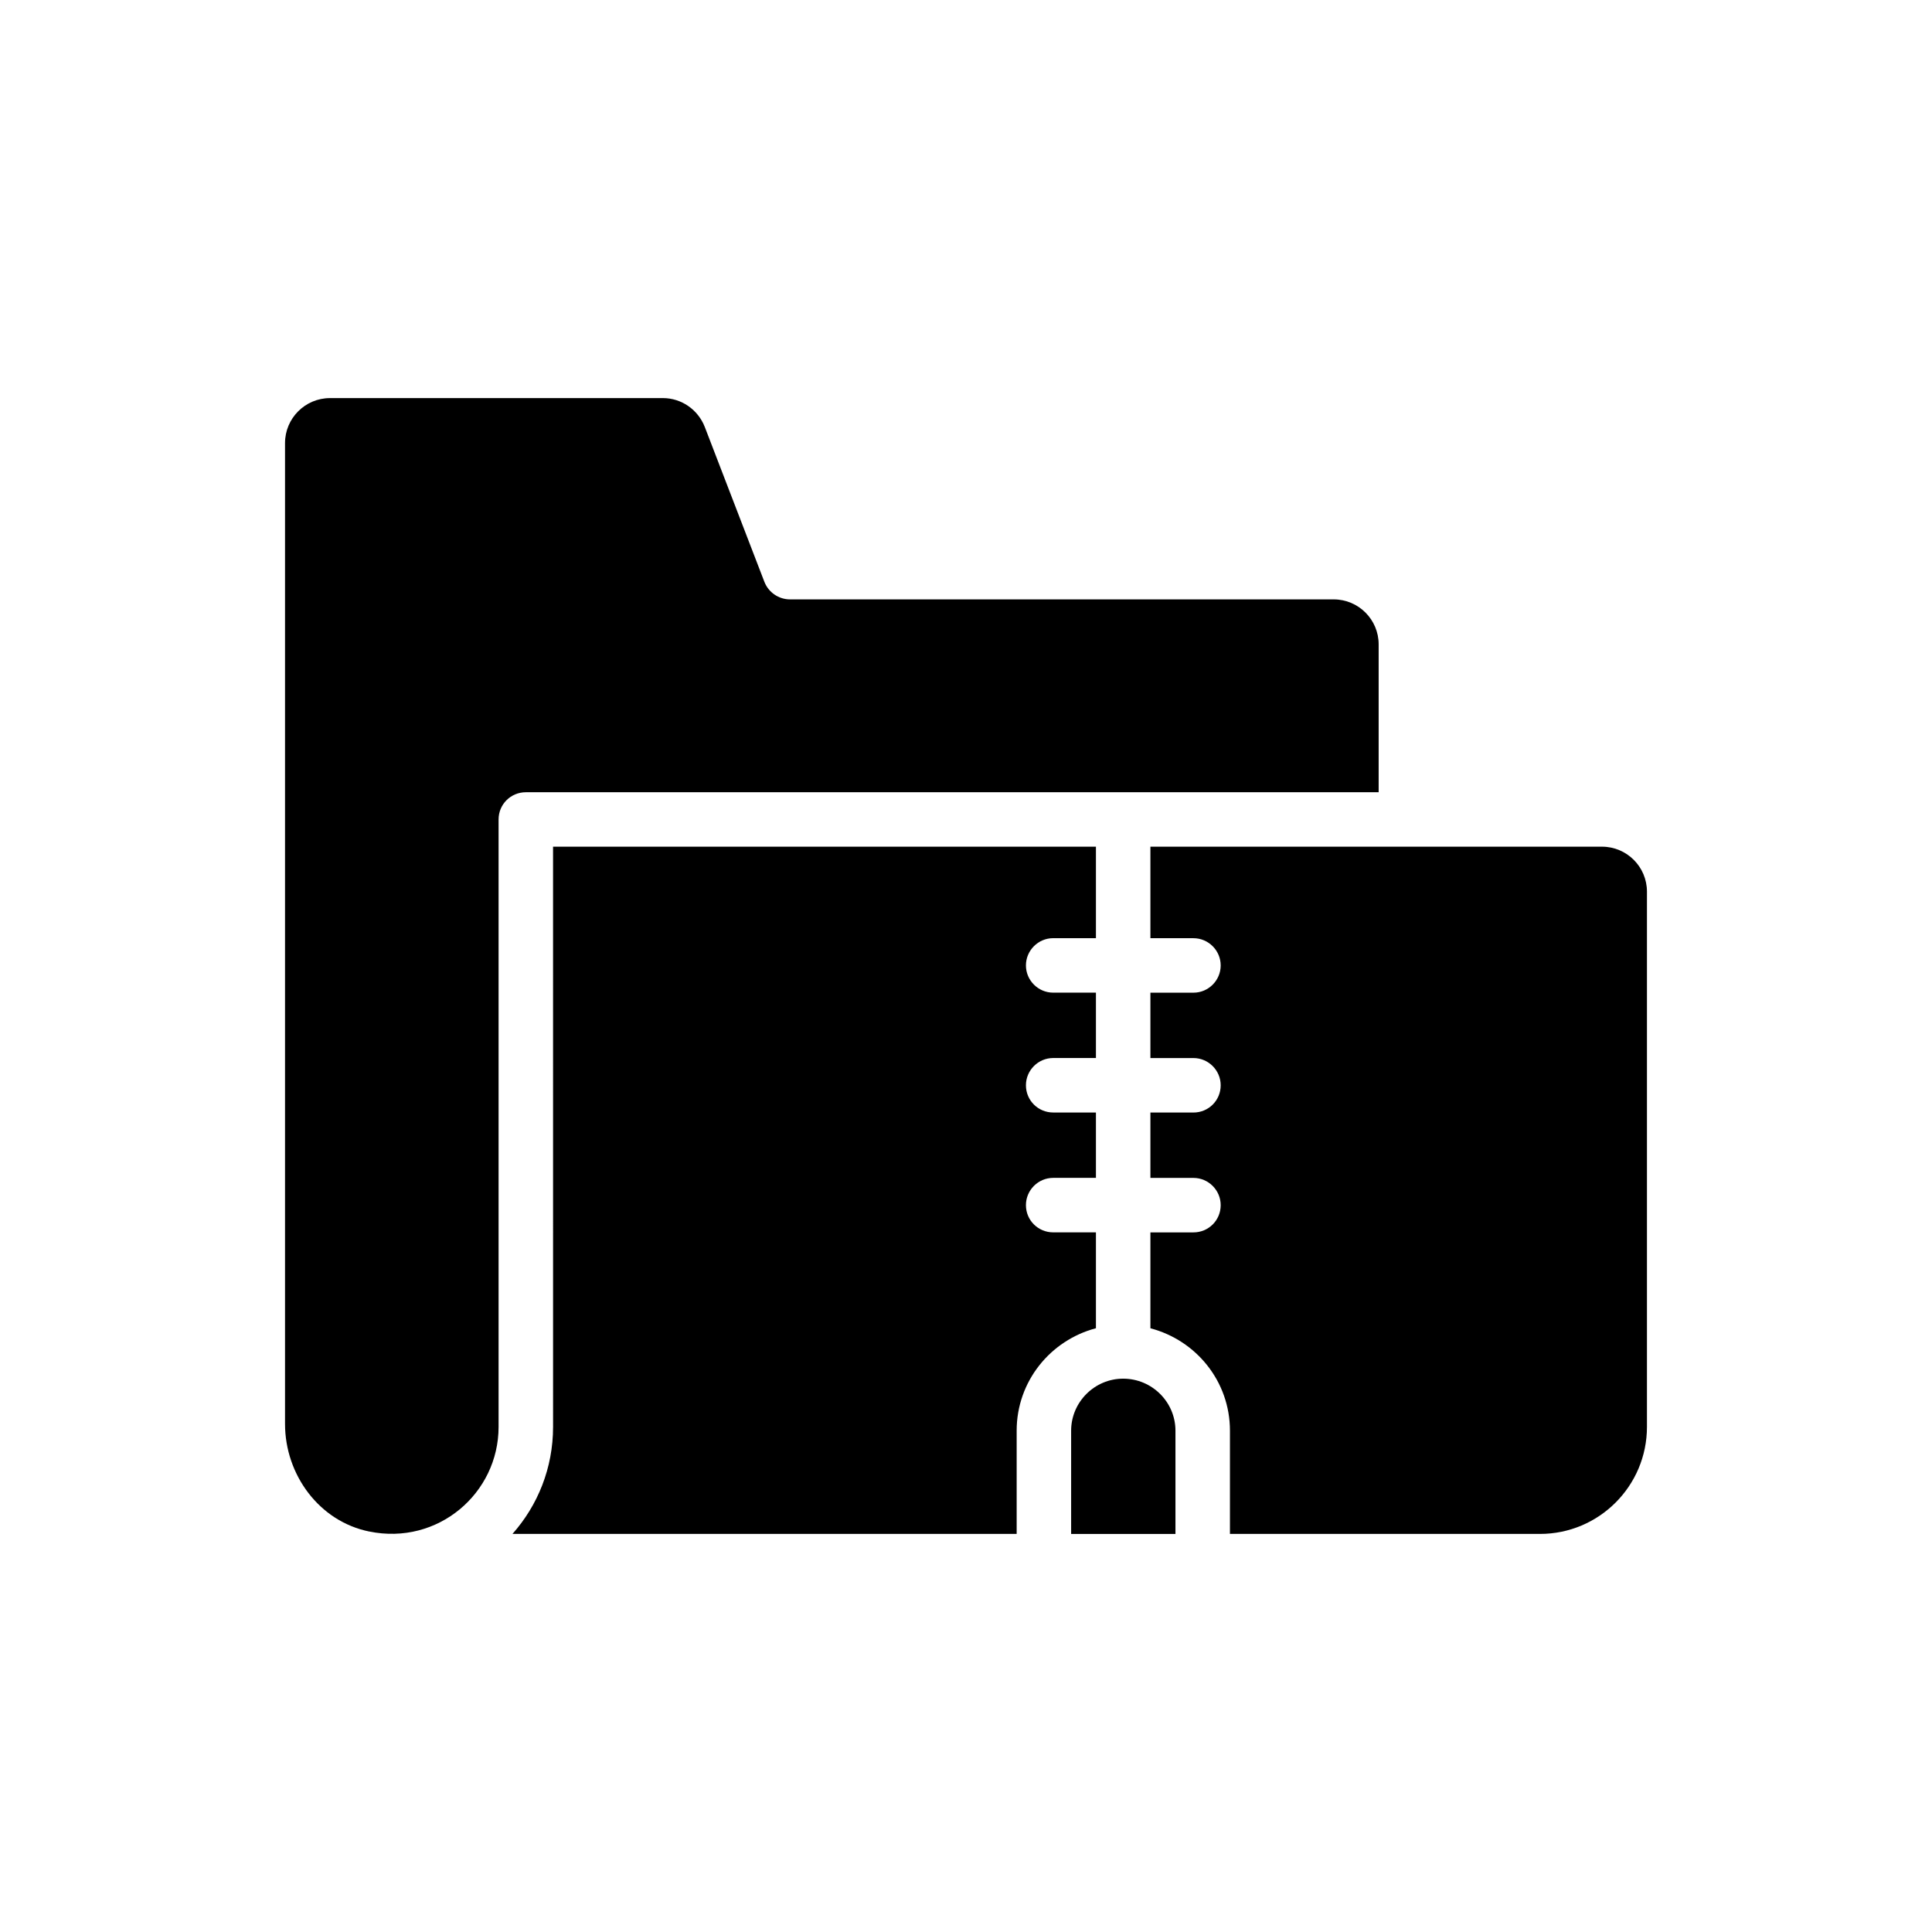 <?xml version="1.0" encoding="UTF-8"?>
<!-- Uploaded to: ICON Repo, www.iconrepo.com, Generator: ICON Repo Mixer Tools -->
<svg fill="#000000" width="800px" height="800px" version="1.1" viewBox="144 144 512 512" xmlns="http://www.w3.org/2000/svg">
 <g>
  <path d="m290.57 522.13c0 10.898-4.043 20.789-10.754 28.367h133.61v-27.359c0-13.066 8.949-23.965 21.008-27.141v-25.41h-11.332c-3.969 0-7.219-3.176-7.219-7.219 0-3.969 3.25-7.219 7.219-7.219h11.332v-17.324h-11.332c-3.969 0-7.219-3.176-7.219-7.219 0-3.969 3.25-7.219 7.219-7.219h11.332v-17.324h-11.332c-3.969 0-7.219-3.25-7.219-7.219s3.25-7.219 7.219-7.219h11.332v-24.25h-143.87z"/>
  <path d="m441.65 509.36c-7.578 0-13.789 6.207-13.789 13.789v27.359h27.648v-27.359c0-7.582-6.207-13.789-13.859-13.789z"/>
  <path d="m580.46 380.29c0-6.57-5.344-11.91-11.91-11.91h-119.68v24.254h11.406c3.969 0 7.219 3.25 7.219 7.219s-3.25 7.219-7.219 7.219h-11.406v17.324h11.406c3.969 0 7.219 3.25 7.219 7.219 0 4.043-3.25 7.219-7.219 7.219h-11.406v17.324h11.406c3.969 0 7.219 3.25 7.219 7.219 0 4.043-3.25 7.219-7.219 7.219h-11.406v25.41c12.129 3.176 21.078 14.074 21.078 27.141v27.359h82.145c15.664 0 28.367-12.703 28.367-28.367z"/>
  <path d="m241.84 549.86c18.191 3.754 34.289-10.105 34.289-27.719v-160.97c0-4.043 3.25-7.219 7.219-7.219h226.01v-39.199c0-6.566-5.344-11.91-11.91-11.91h-144.08c-3.031 0-5.703-1.875-6.785-4.621l-15.809-41.074c-1.805-4.621-6.207-7.652-11.117-7.652l-88.211 0.004c-6.57 0-11.91 5.344-11.91 11.91v259.94c0 13.5 9.094 25.844 22.305 28.516z"/>
 </g>
</svg>